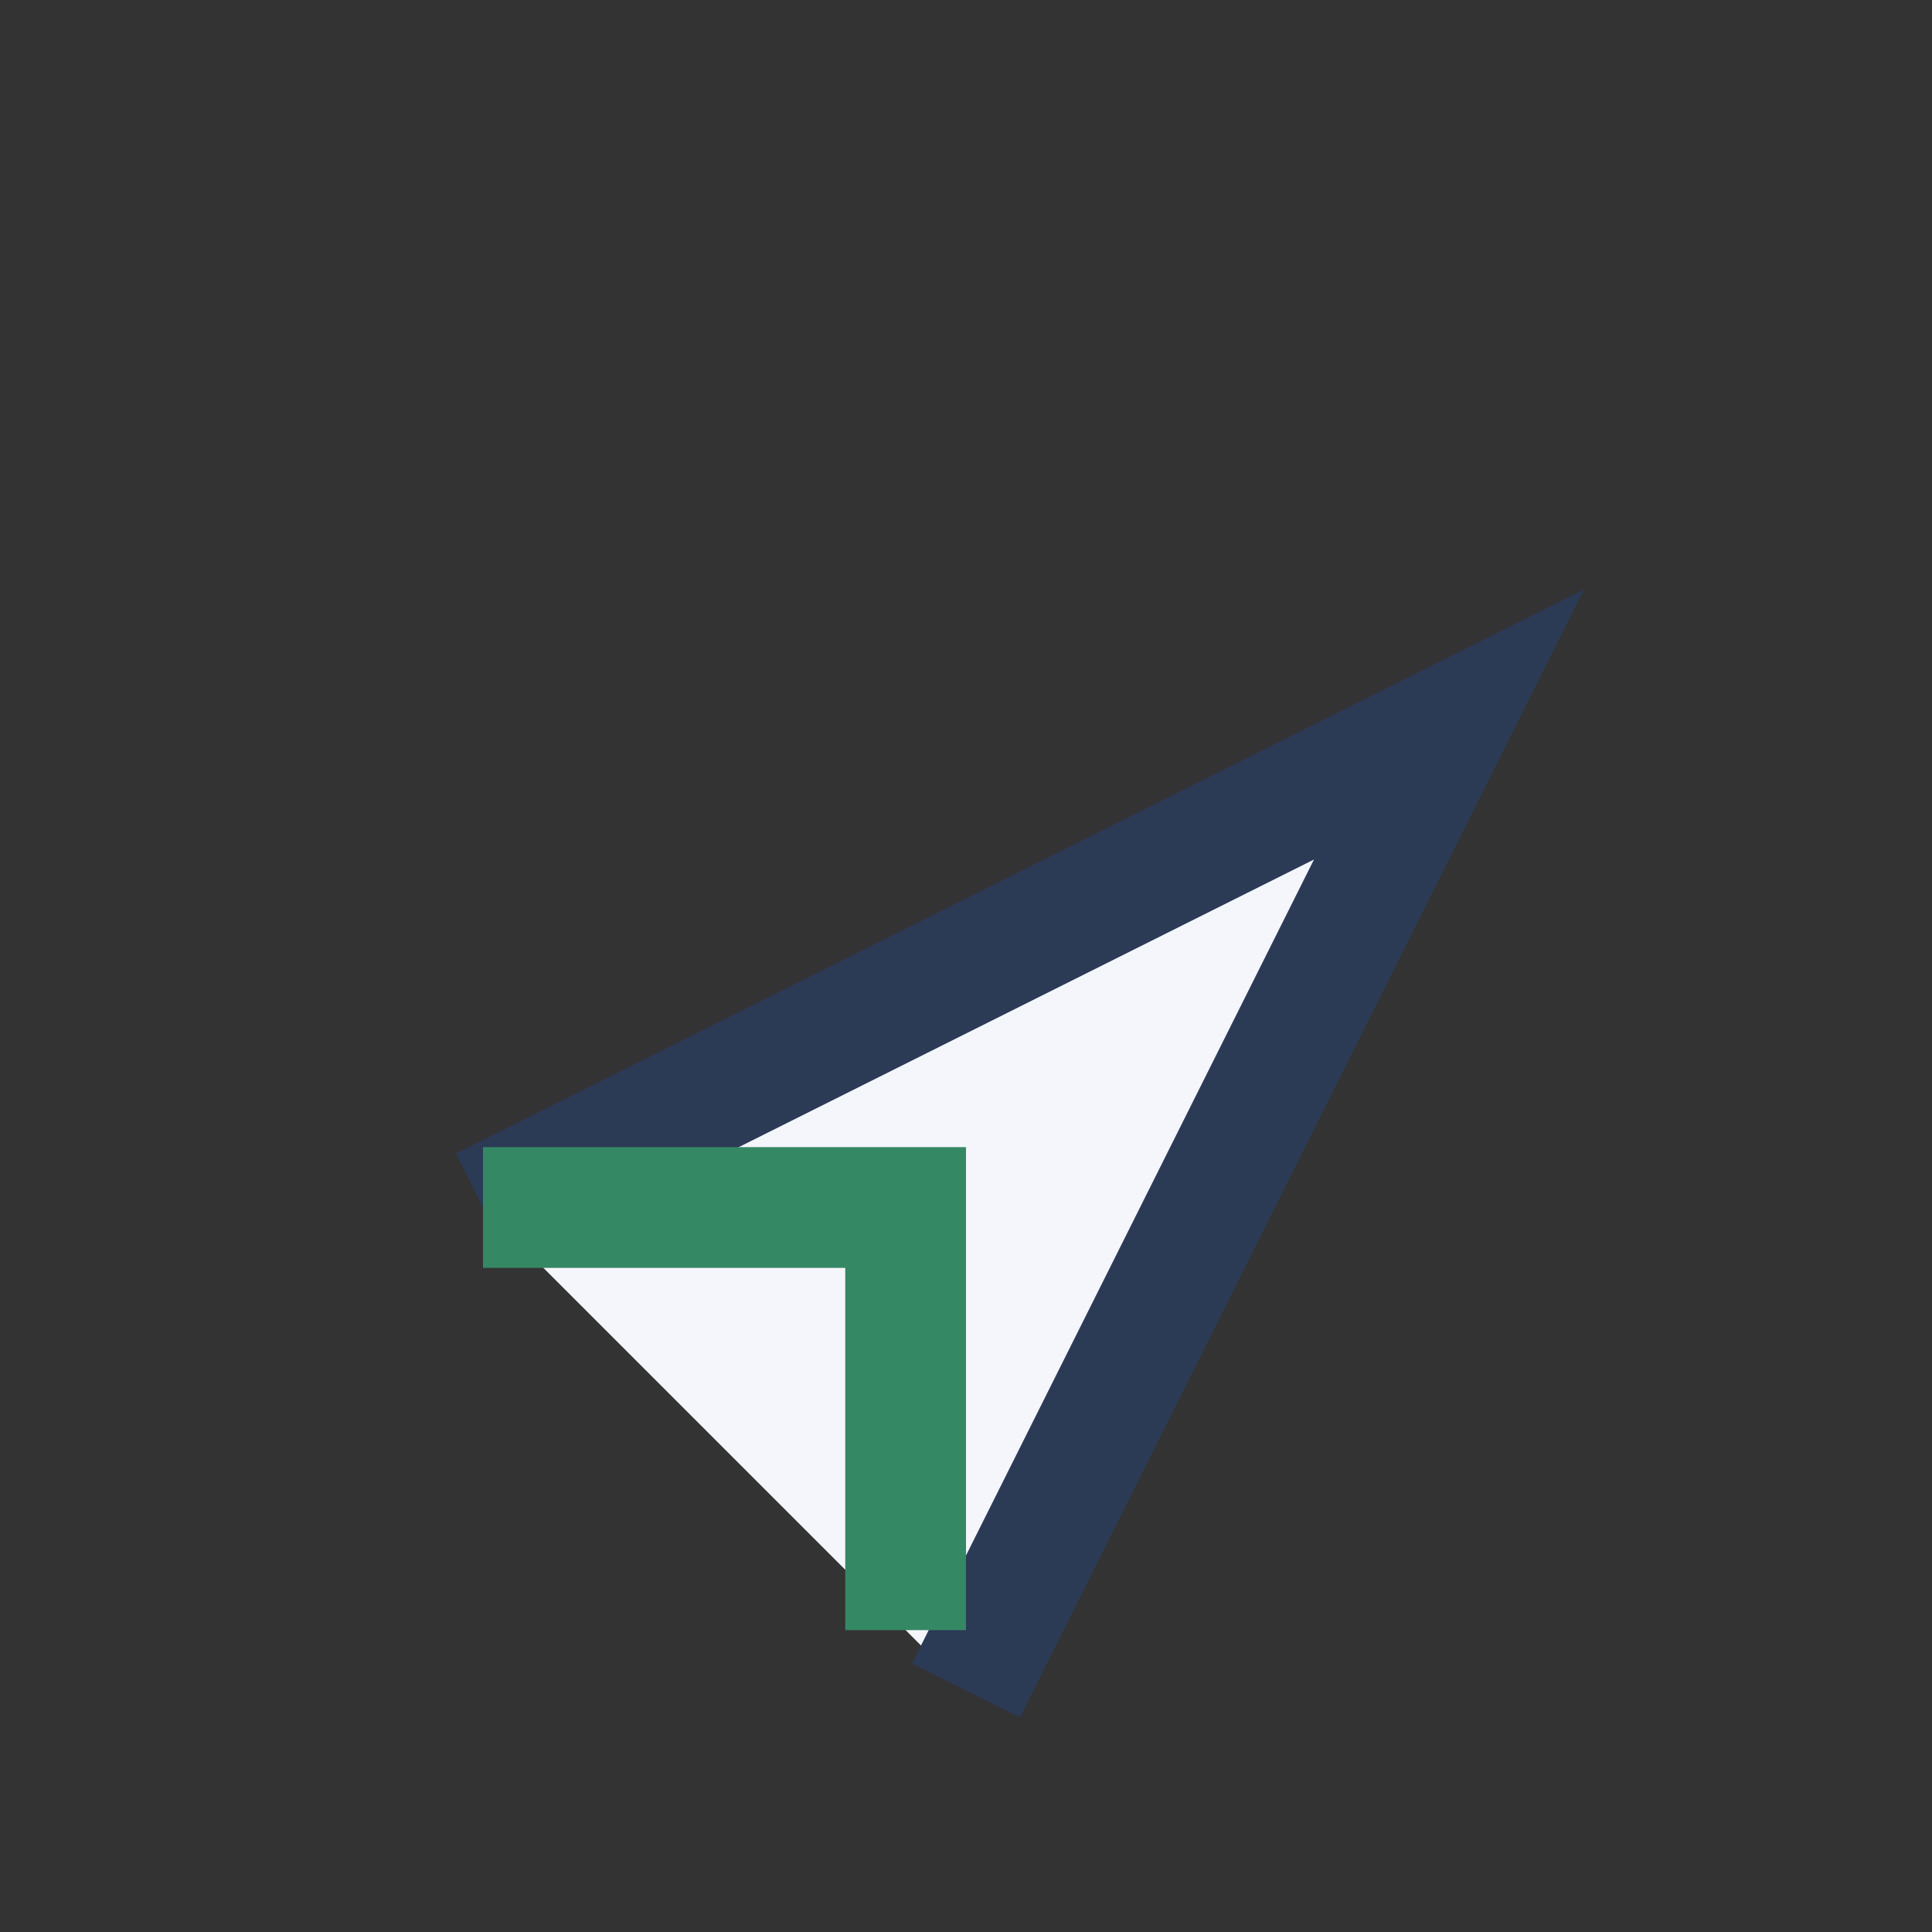 <?xml version="1.0" encoding="UTF-8"?>
<svg xmlns="http://www.w3.org/2000/svg" width="32" height="32" viewBox="0 0 32 32"><rect x="0" y="0" width="32" height="32" fill="#333333" stroke="none"/><path d="M8 20l16-8-8 16" fill="#F4F6FB" stroke="#2B3A55" stroke-width="2"/><path d="M8 20h7v7" stroke="#358864" stroke-width="2" fill="none"/></svg>